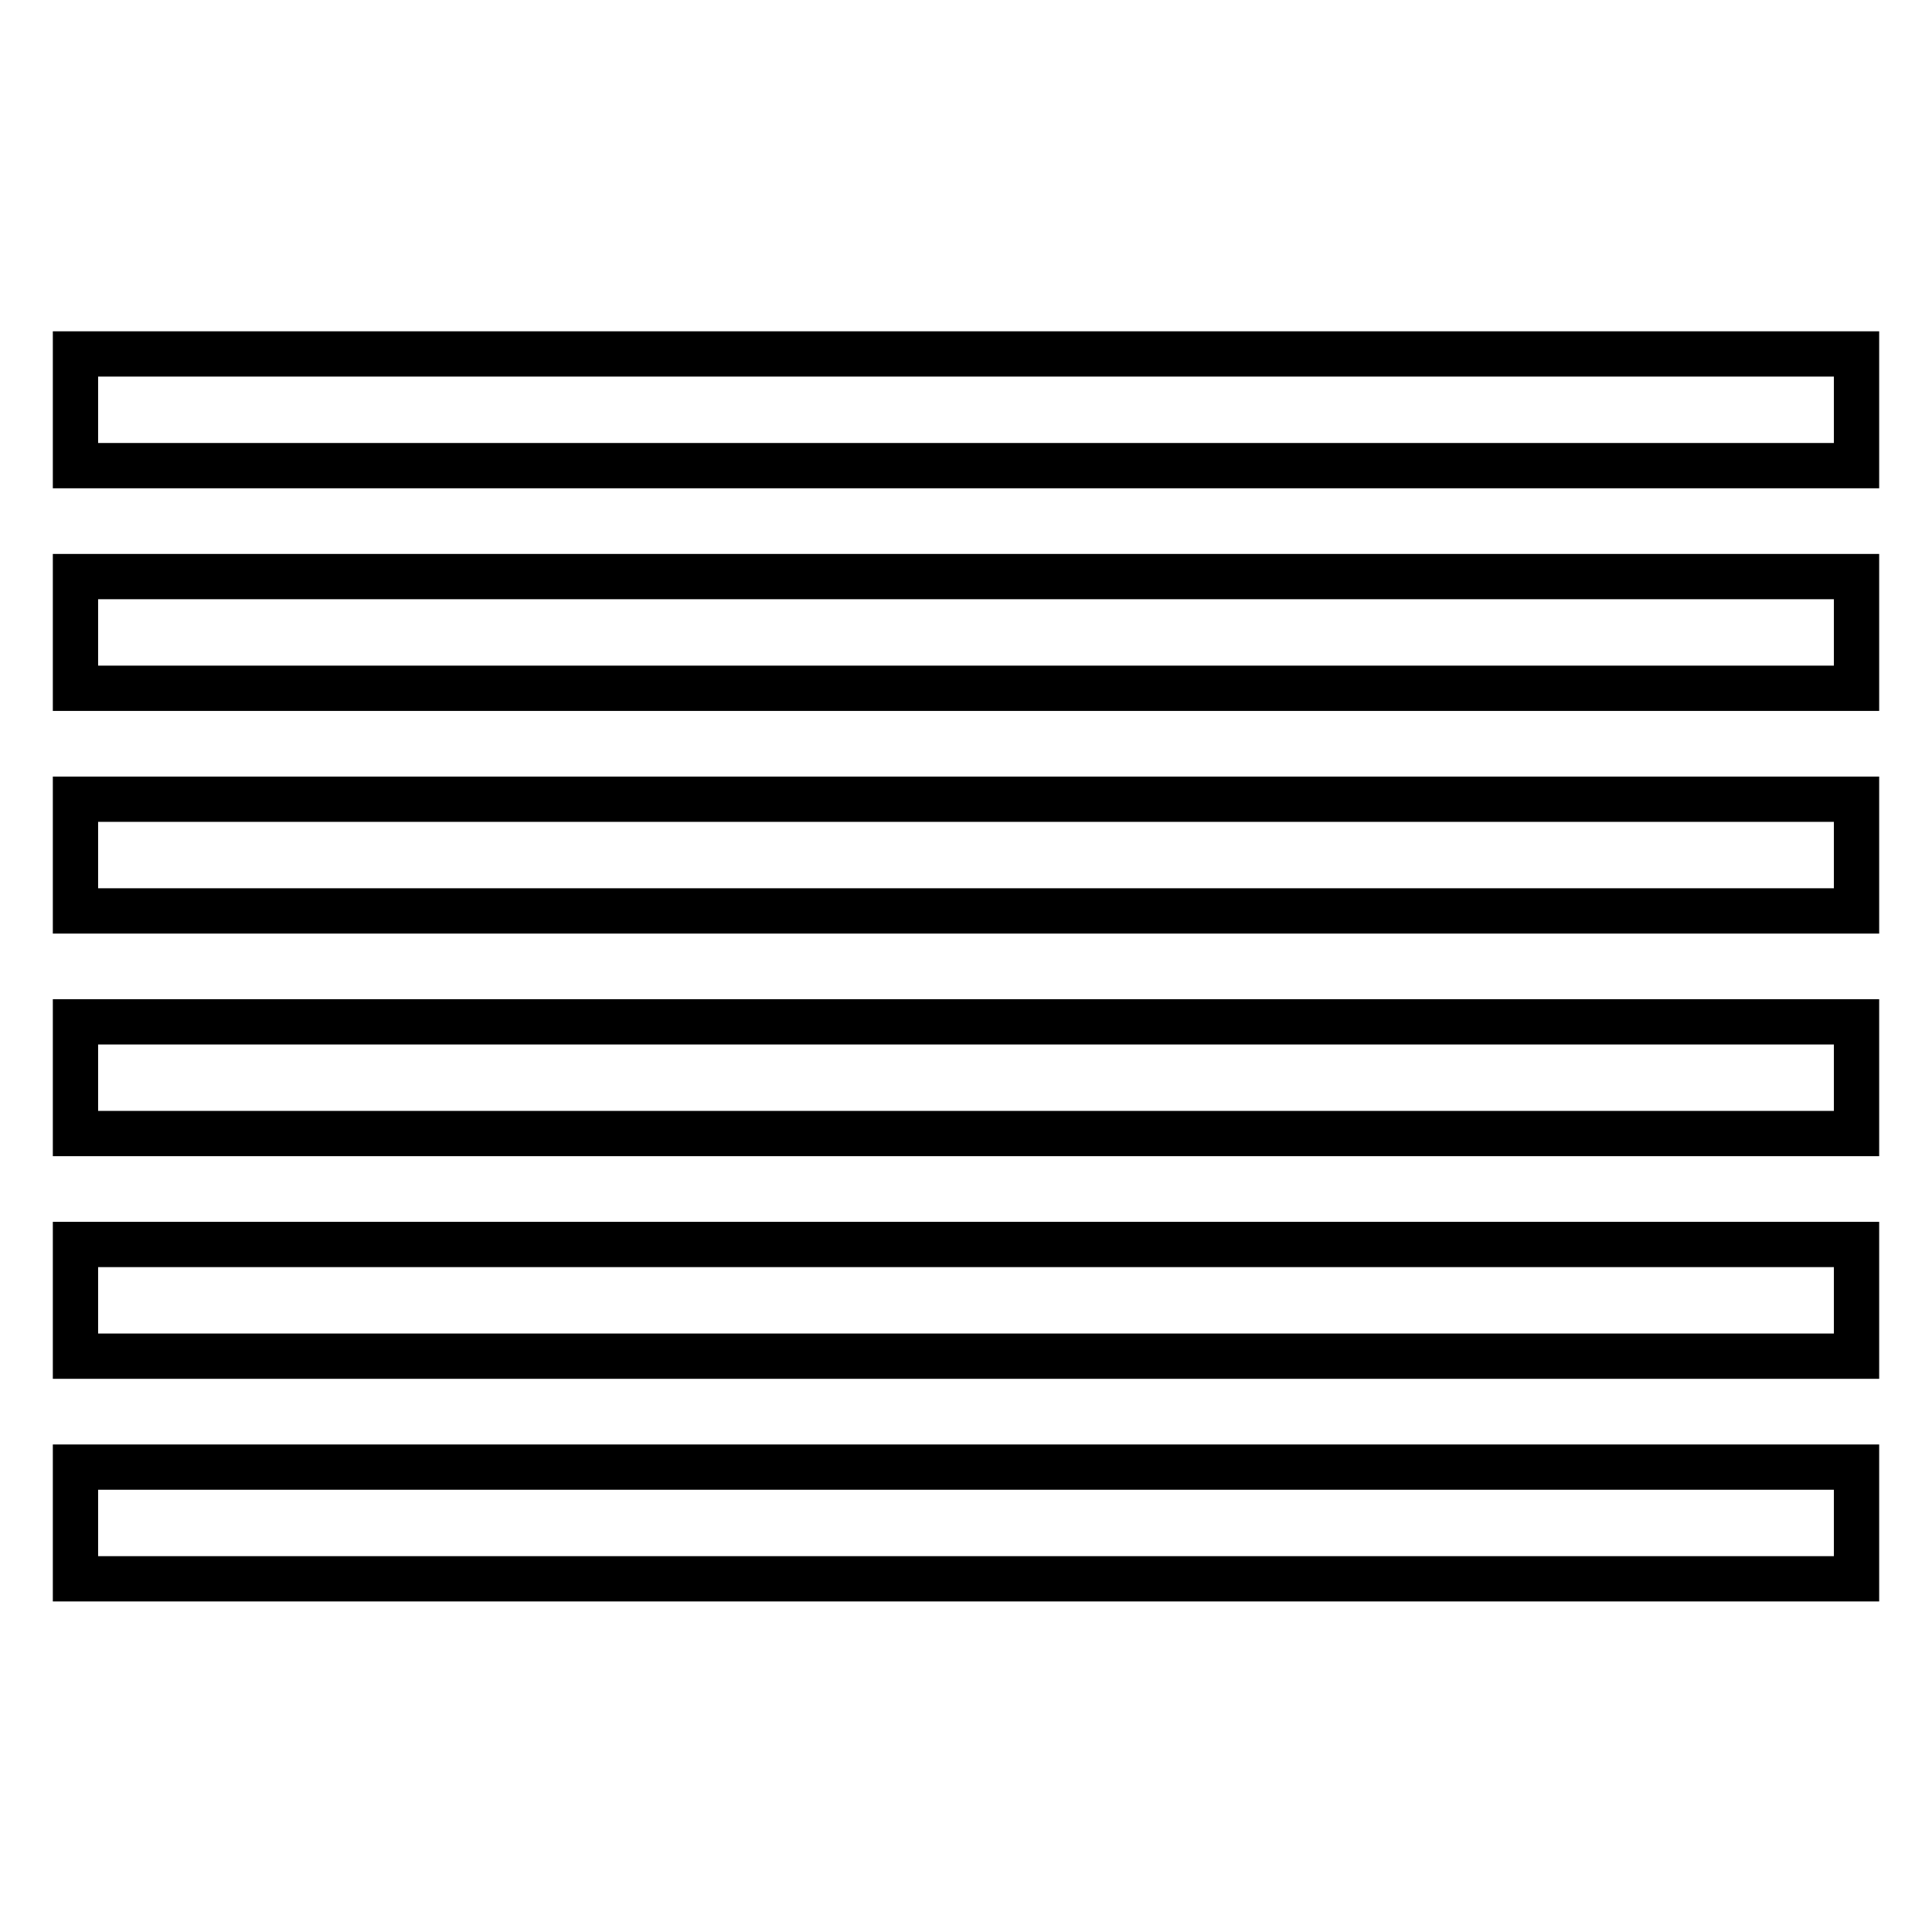 <?xml version="1.0" encoding="utf-8"?>
<!-- Svg Vector Icons : http://www.onlinewebfonts.com/icon -->
<!DOCTYPE svg PUBLIC "-//W3C//DTD SVG 1.1//EN" "http://www.w3.org/Graphics/SVG/1.1/DTD/svg11.dtd">
<svg version="1.1" xmlns="http://www.w3.org/2000/svg" xmlns:xlink="http://www.w3.org/1999/xlink" x="0px" y="0px" viewBox="0 0 256 256" enable-background="new 0 0 256 256" xml:space="preserve">
<g> <path stroke-width="6" fill-opacity="0" stroke="#000000"  d="M10,76.4h236v14.8H10V76.4z M10,135.4h236v14.8H10V135.4z M10,194.4h236v14.8H10V194.4z M10,46.9h236v14.8 H10V46.9z M10,105.9h236v14.8H10V105.9z M10,164.9h236v14.8H10V164.9z"/></g>
</svg>
